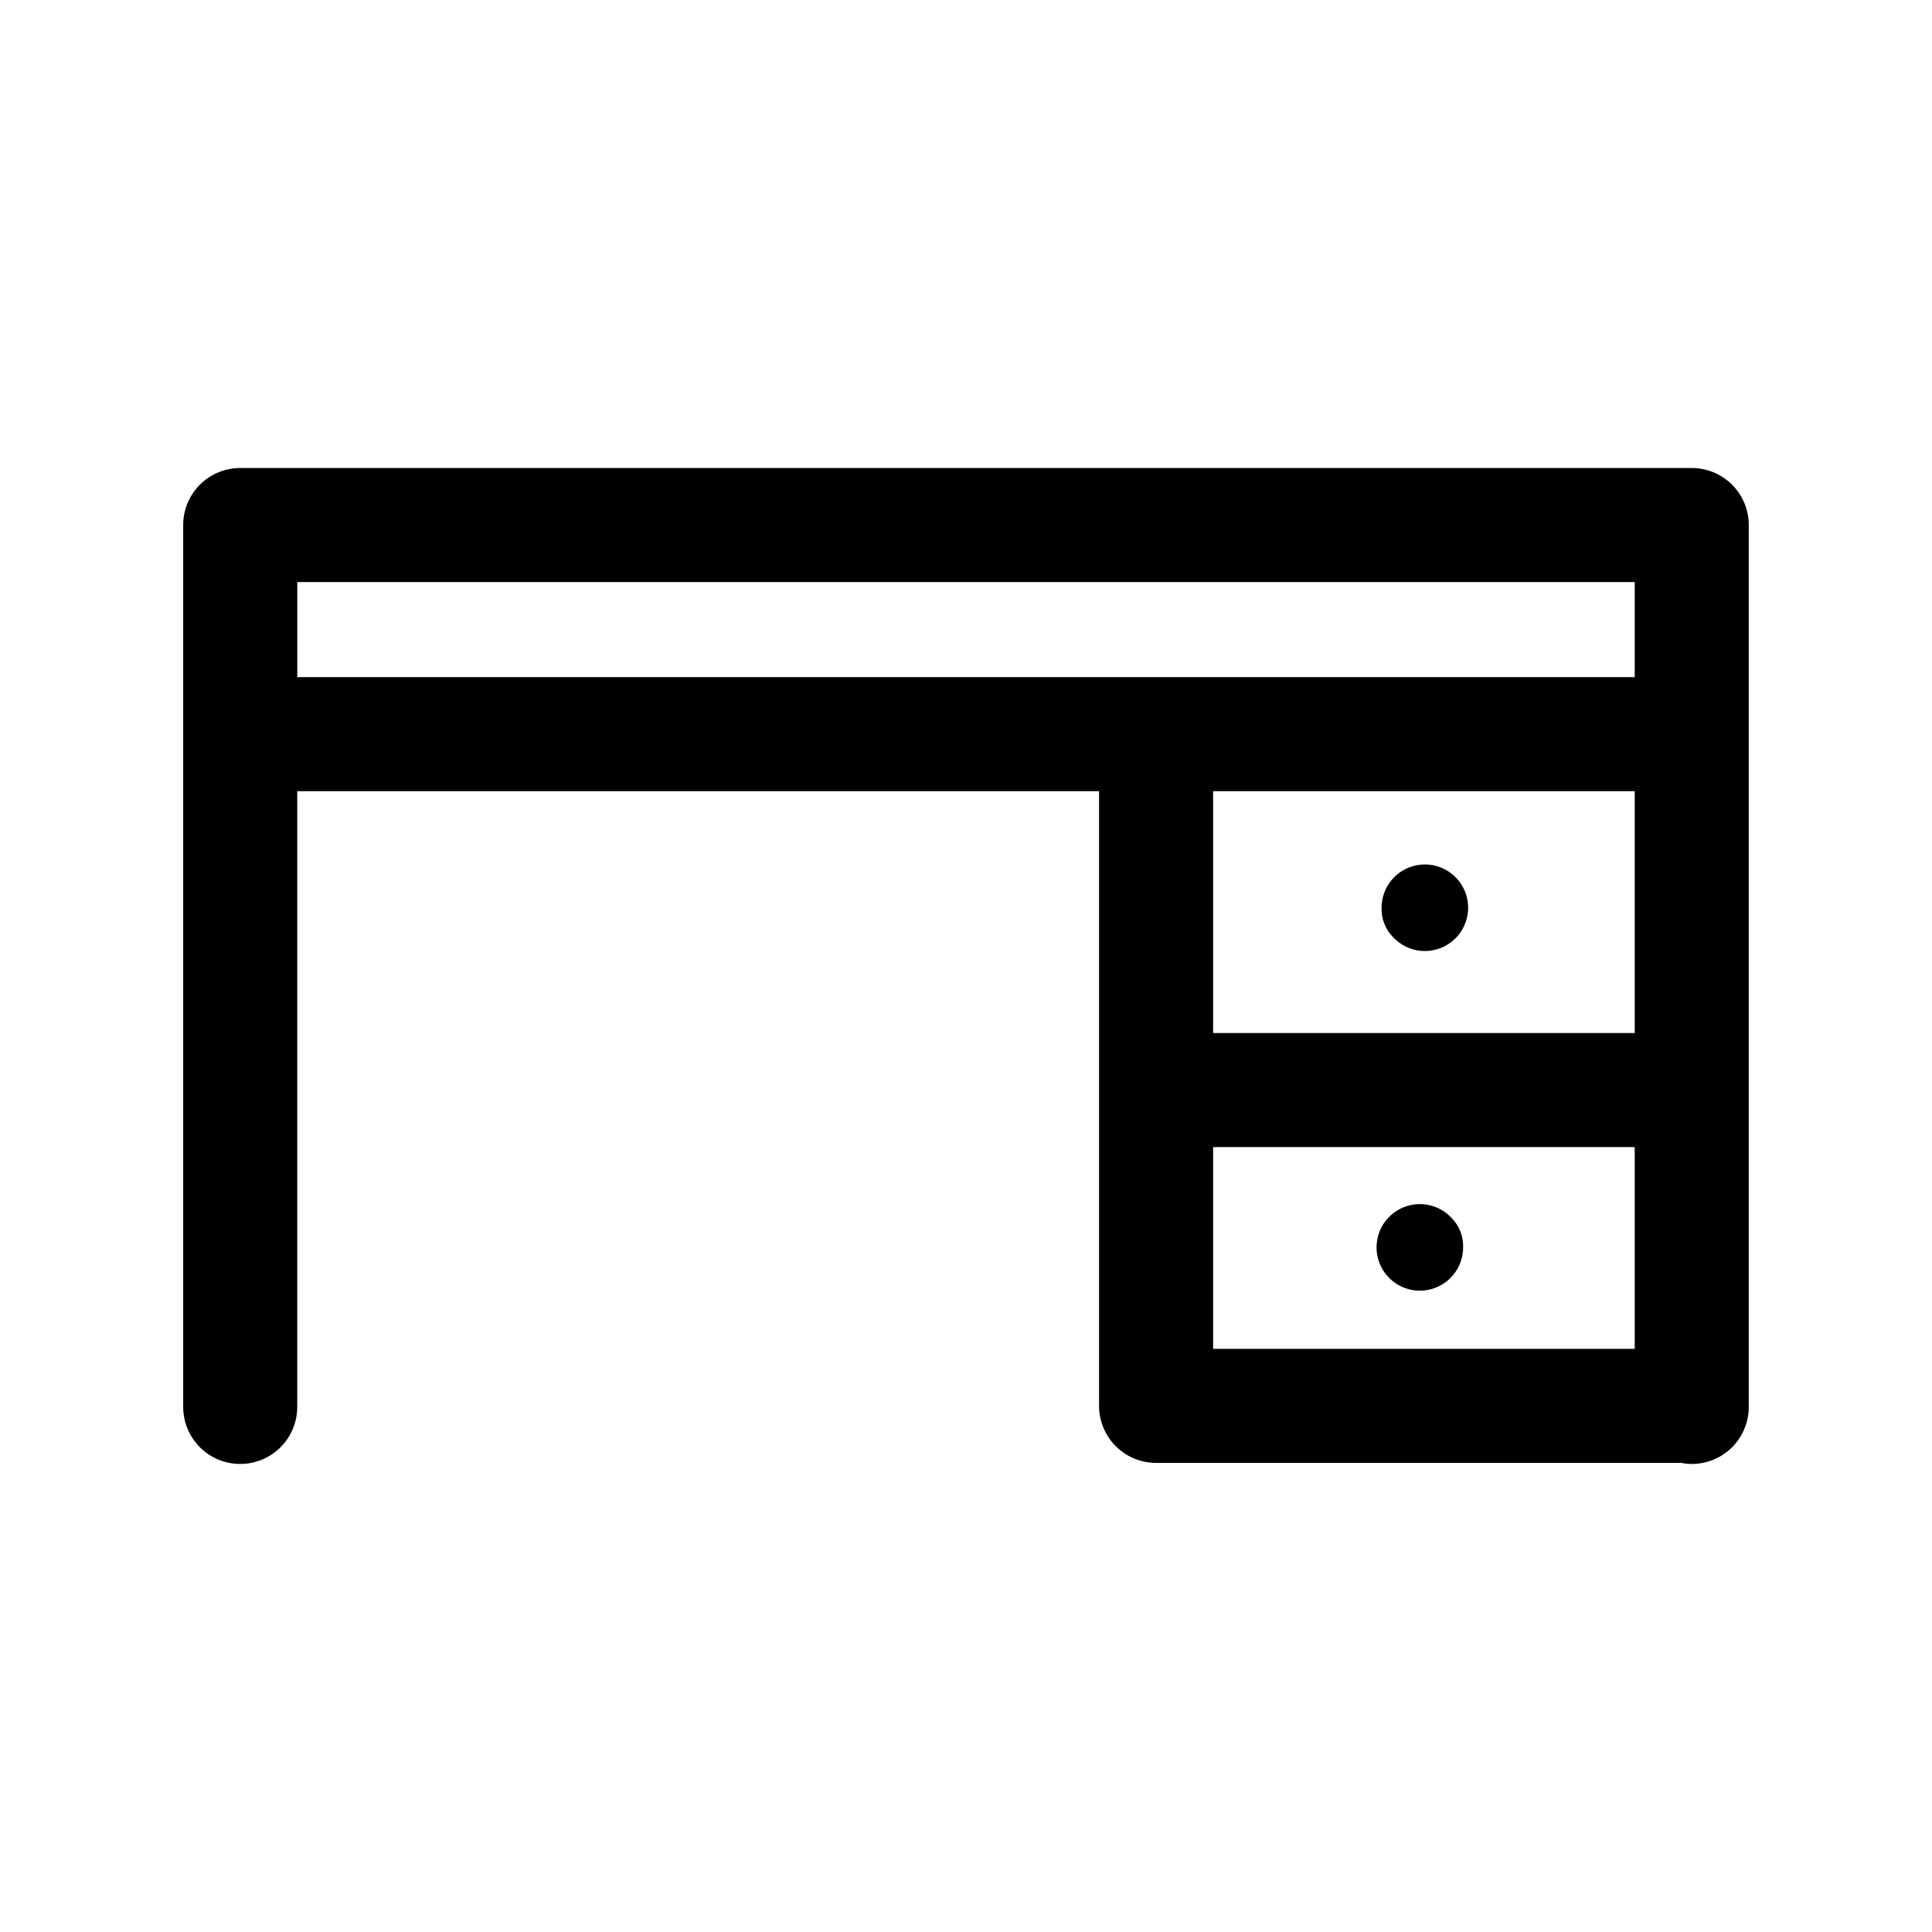 <?xml version="1.0" encoding="UTF-8"?>
<!-- Uploaded to: SVG Repo, www.svgrepo.com, Generator: SVG Repo Mixer Tools -->
<svg fill="#000000" width="800px" height="800px" version="1.1" viewBox="144 144 512 512" xmlns="http://www.w3.org/2000/svg">
 <g fill-rule="evenodd">
  <path d="m465.49 417.77h111.73v-64.094h-111.73zm-242.71-94.324h354.44v-25.191h-354.44zm242.71 178.01h111.73v-53.461h-111.73zm126.84-233.43h-384.67c-4.008 0-7.852 1.59-10.688 4.426-2.836 2.836-4.426 6.68-4.426 10.688v233.71c0 5.398 2.879 10.391 7.555 13.09 4.68 2.699 10.441 2.699 15.117 0 4.676-2.699 7.555-7.691 7.555-13.09v-163.17h212.49v162.89c0 4.008 1.594 7.852 4.426 10.688 2.836 2.836 6.68 4.426 10.688 4.426h139.17c0.918 0.184 1.852 0.277 2.785 0.281 4.008 0 7.856-1.59 10.688-4.426 2.836-2.836 4.426-6.68 4.426-10.688v-233.71c0-4.008-1.59-7.852-4.426-10.688-2.832-2.836-6.68-4.426-10.688-4.426z"/>
  <path d="m513.15 392.32c3.734 4.062 9.828 4.894 14.512 1.98 4.684-2.918 6.629-8.754 4.633-13.895-2-5.144-7.375-8.137-12.797-7.121-5.426 1.012-9.359 5.738-9.367 11.258-0.109 2.898 0.984 5.711 3.019 7.777"/>
  <path d="m528.72 466.81c-3.731-4.062-9.828-4.894-14.512-1.977-4.684 2.914-6.629 8.75-4.633 13.891 2 5.141 7.371 8.137 12.797 7.125 5.422-1.012 9.359-5.738 9.371-11.254 0.105-2.898-0.988-5.715-3.023-7.785"/>
 </g>
</svg>
